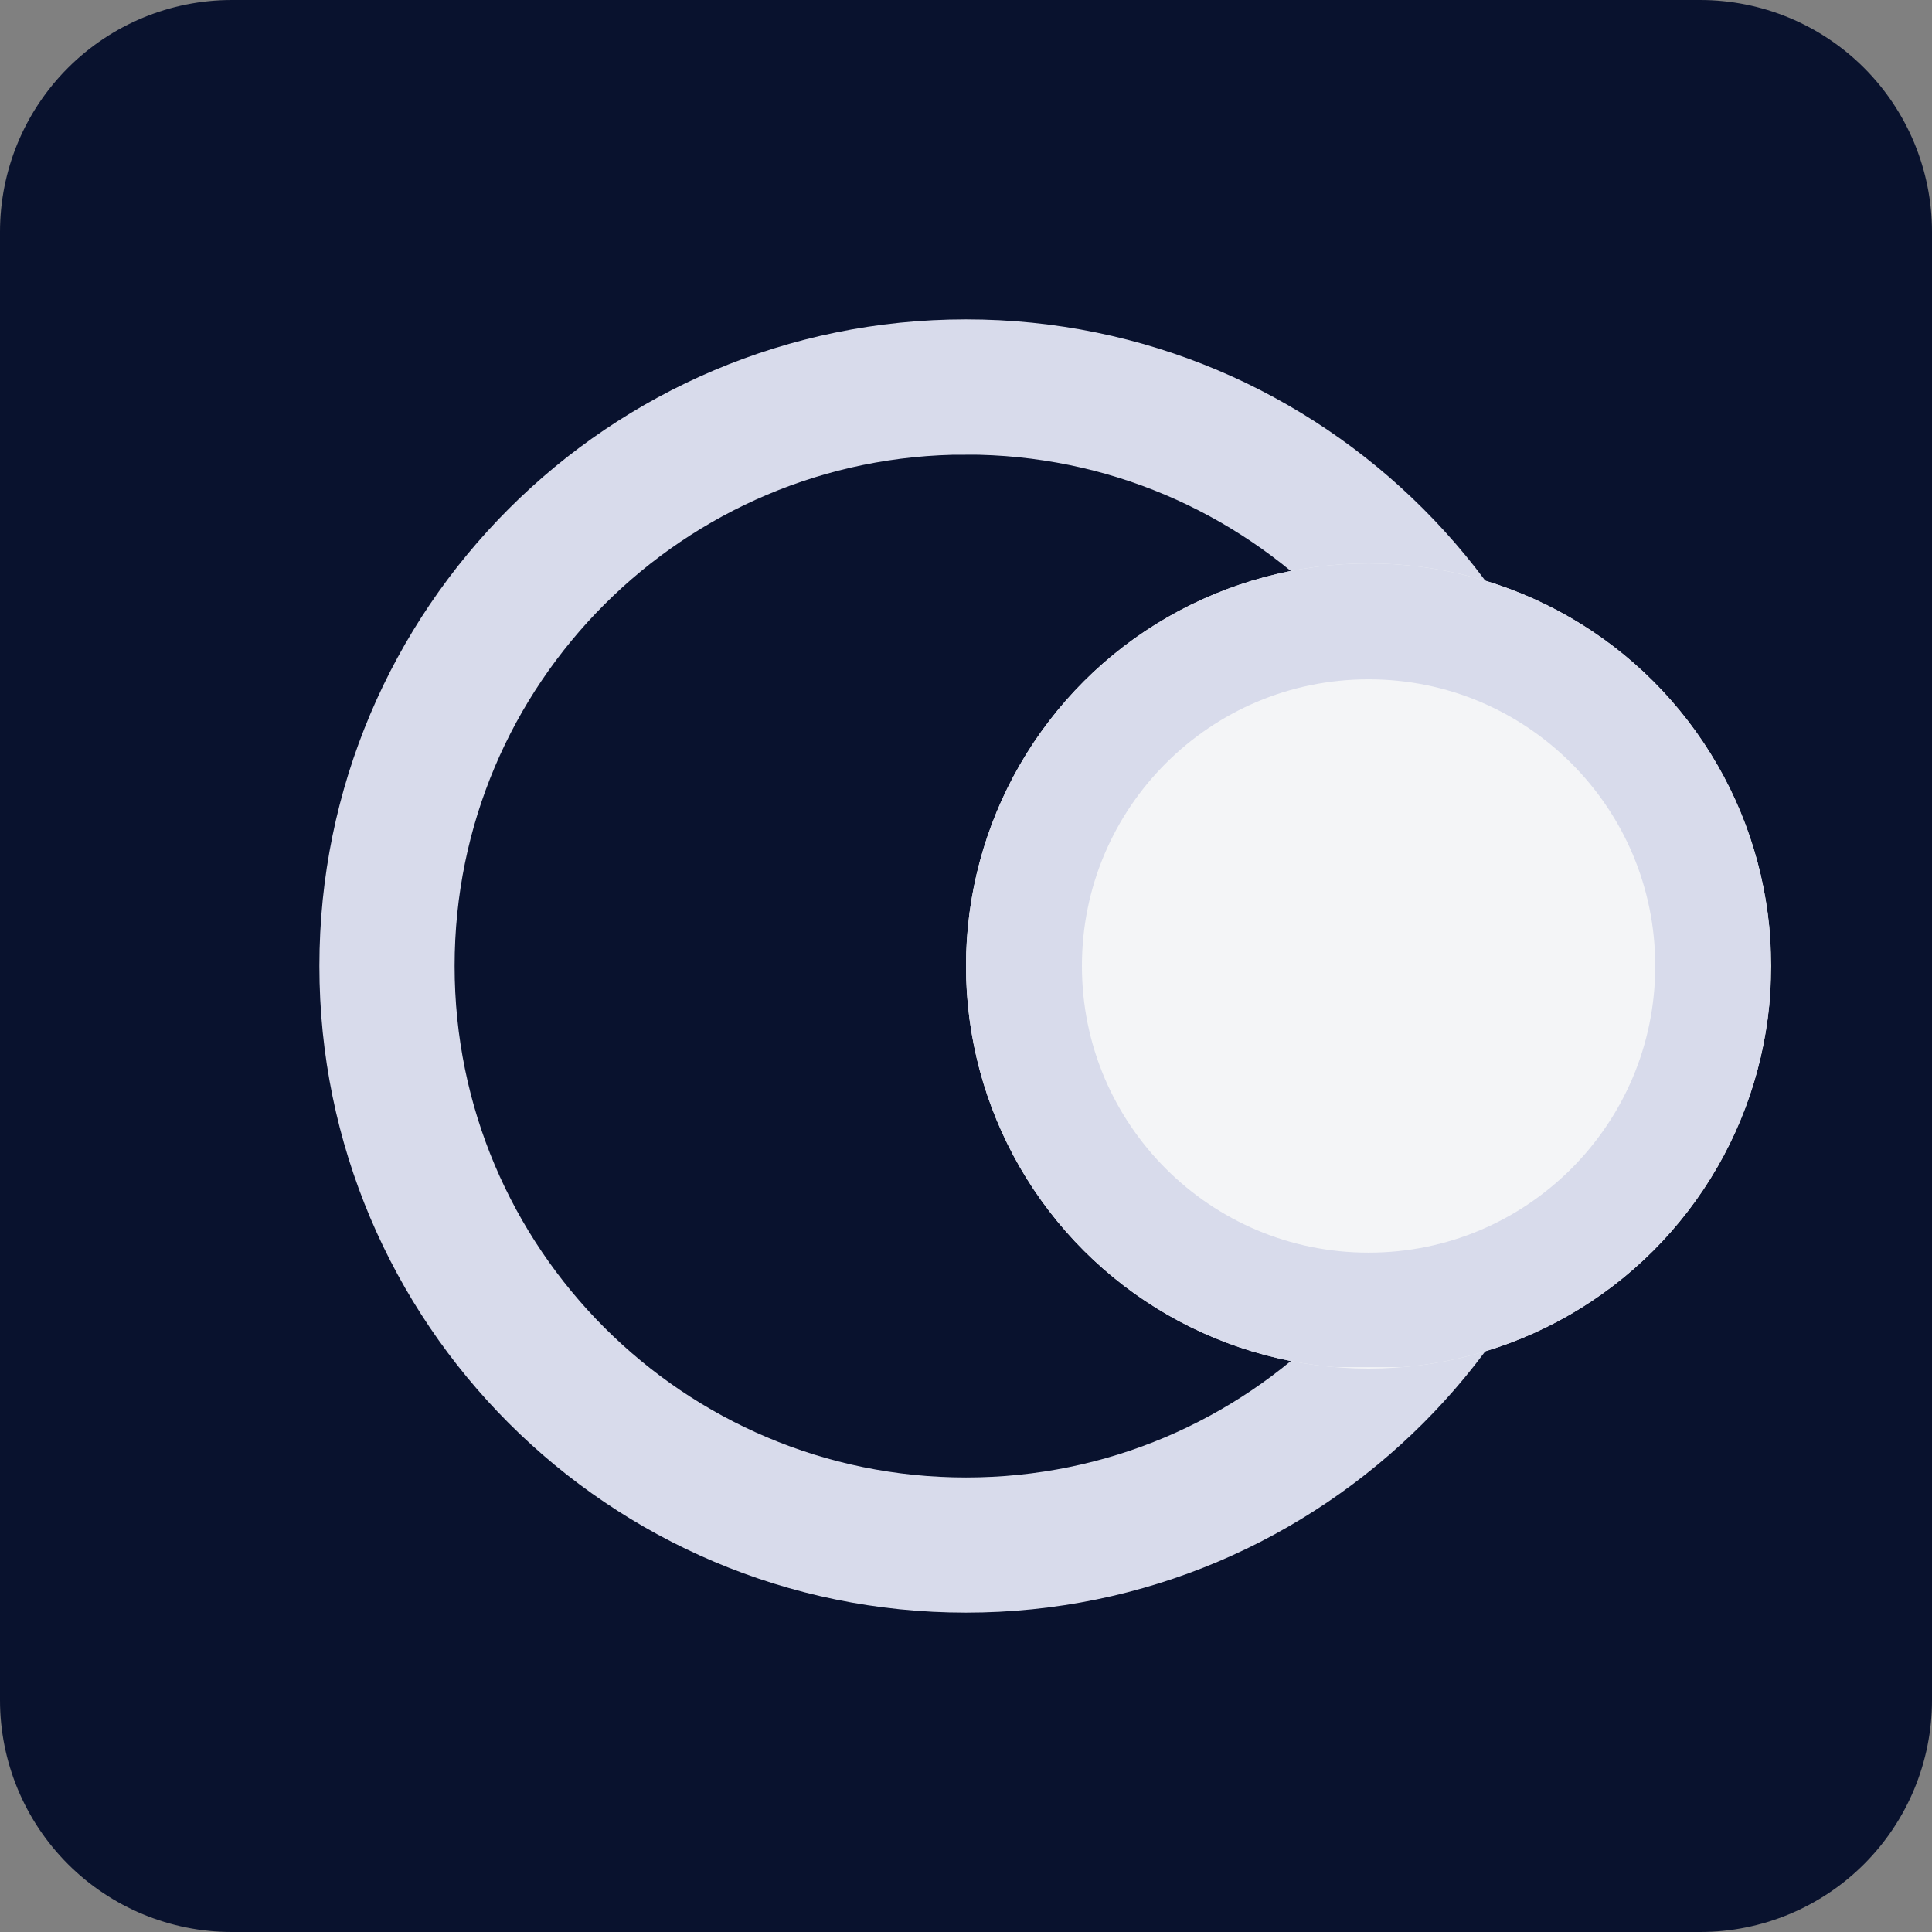 <svg xmlns="http://www.w3.org/2000/svg" width="32" height="32"><rect width="100%" height="100%" fill="#808080" stroke="none"/><defs><clipPath id="a"><path d="M3.84 0h24.32A3.84 3.84 0 0 1 32 3.84v24.32A3.84 3.84 0 0 1 28.16 32H3.84A3.84 3.84 0 0 1 0 28.16V3.84A3.84 3.84 0 0 1 3.84 0Zm0 0"/></clipPath><clipPath id="b"><path d="M3.84 0h24.32A3.84 3.84 0 0 1 32 3.84v24.32A3.84 3.84 0 0 1 28.16 32H3.84A3.84 3.84 0 0 1 0 28.16V3.84A3.84 3.84 0 0 1 3.84 0Zm0 0"/></clipPath><clipPath id="c"><path d="M5.29 5.29h21.42v21.42H5.29Zm0 0"/></clipPath><clipPath id="d"><path d="M16 5.29C10.086 5.29 5.29 10.085 5.29 16c0 5.914 4.796 10.71 10.71 10.71 5.914 0 10.71-4.796 10.71-10.71 0-5.914-4.796-10.71-10.71-10.71Zm0 0"/></clipPath><clipPath id="e"><path d="M16 5.29C10.086 5.29 5.29 10.085 5.29 16c0 5.914 4.796 10.71 10.71 10.71 5.914 0 10.71-4.796 10.71-10.71 0-5.914-4.796-10.71-10.71-10.71Zm0 0"/></clipPath><clipPath id="f"><path d="M5.29 5.29h21.42v21.42H5.29Zm0 0"/></clipPath><clipPath id="g"><path d="M16 5.29C10.086 5.29 5.29 10.085 5.29 16c0 5.914 4.796 10.71 10.71 10.71 5.914 0 10.71-4.796 10.71-10.71 0-5.914-4.796-10.71-10.71-10.71Zm0 0"/></clipPath><clipPath id="h"><path d="M16 9.332h13.336v13.336H16Zm0 0"/></clipPath><clipPath id="i"><path d="M22.668 9.332A6.667 6.667 0 0 0 16 16a6.667 6.667 0 0 0 6.668 6.668A6.667 6.667 0 0 0 29.336 16a6.667 6.667 0 0 0-6.668-6.668Zm0 0"/></clipPath><clipPath id="j"><path d="M22.668 9.332A6.667 6.667 0 0 0 16 16a6.667 6.667 0 0 0 6.668 6.668A6.667 6.667 0 0 0 29.336 16a6.667 6.667 0 0 0-6.668-6.668Zm0 0"/></clipPath><clipPath id="k"><path d="M16 9.332h13.313v13.313H16Zm0 0"/></clipPath><clipPath id="l"><path d="M22.668 9.332A6.667 6.667 0 0 0 16 16a6.667 6.667 0 0 0 6.668 6.668A6.667 6.667 0 0 0 29.336 16a6.667 6.667 0 0 0-6.668-6.668Zm0 0"/></clipPath></defs><g clip-path="url(#a)"><g clip-path="url(#b)"><path d="M0 0h32v32H0z" style="fill:#09122e;fill-opacity:1;stroke:none"/></g></g><g clip-path="url(#c)"><g clip-path="url(#d)"><g clip-path="url(#e)"><path d="M5.29 5.29h21.42v21.42H5.29Zm0 0" style="stroke:none;fill-rule:nonzero;fill:#09122e;fill-opacity:1"/></g></g></g><g clip-path="url(#f)"><g clip-path="url(#g)"><path d="M167.354-.005C74.946-.005-.005 74.946-.005 167.354c0 92.407 74.951 167.358 167.359 167.358 92.407 0 167.358-74.951 167.358-167.358 0-92.408-74.951-167.359-167.358-167.359Zm0 0" style="fill:none;stroke-width:70;stroke-linecap:butt;stroke-linejoin:miter;stroke:#d8dbeb;stroke-opacity:1;stroke-miterlimit:4" transform="matrix(.064 0 0 .064 5.29 5.29)"/></g></g><g clip-path="url(#h)"><g clip-path="url(#i)"><g clip-path="url(#j)"><path d="M16 9.332h13.336v13.336H16Zm0 0" style="stroke:none;fill-rule:nonzero;fill:#f4f5f7;fill-opacity:1"/></g></g></g><g clip-path="url(#k)"><g clip-path="url(#l)"><path d="M104.187.012C46.631.012 0 46.642 0 104.199c0 57.556 46.63 104.187 104.187 104.187 57.556 0 104.187-46.631 104.187-104.187S161.744.012 104.187.012Zm0 0" style="fill:none;stroke-width:60;stroke-linecap:butt;stroke-linejoin:miter;stroke:#d8dbeb;stroke-opacity:1;stroke-miterlimit:4" transform="matrix(.064 0 0 .064 16 9.331)"/></g></g></svg>